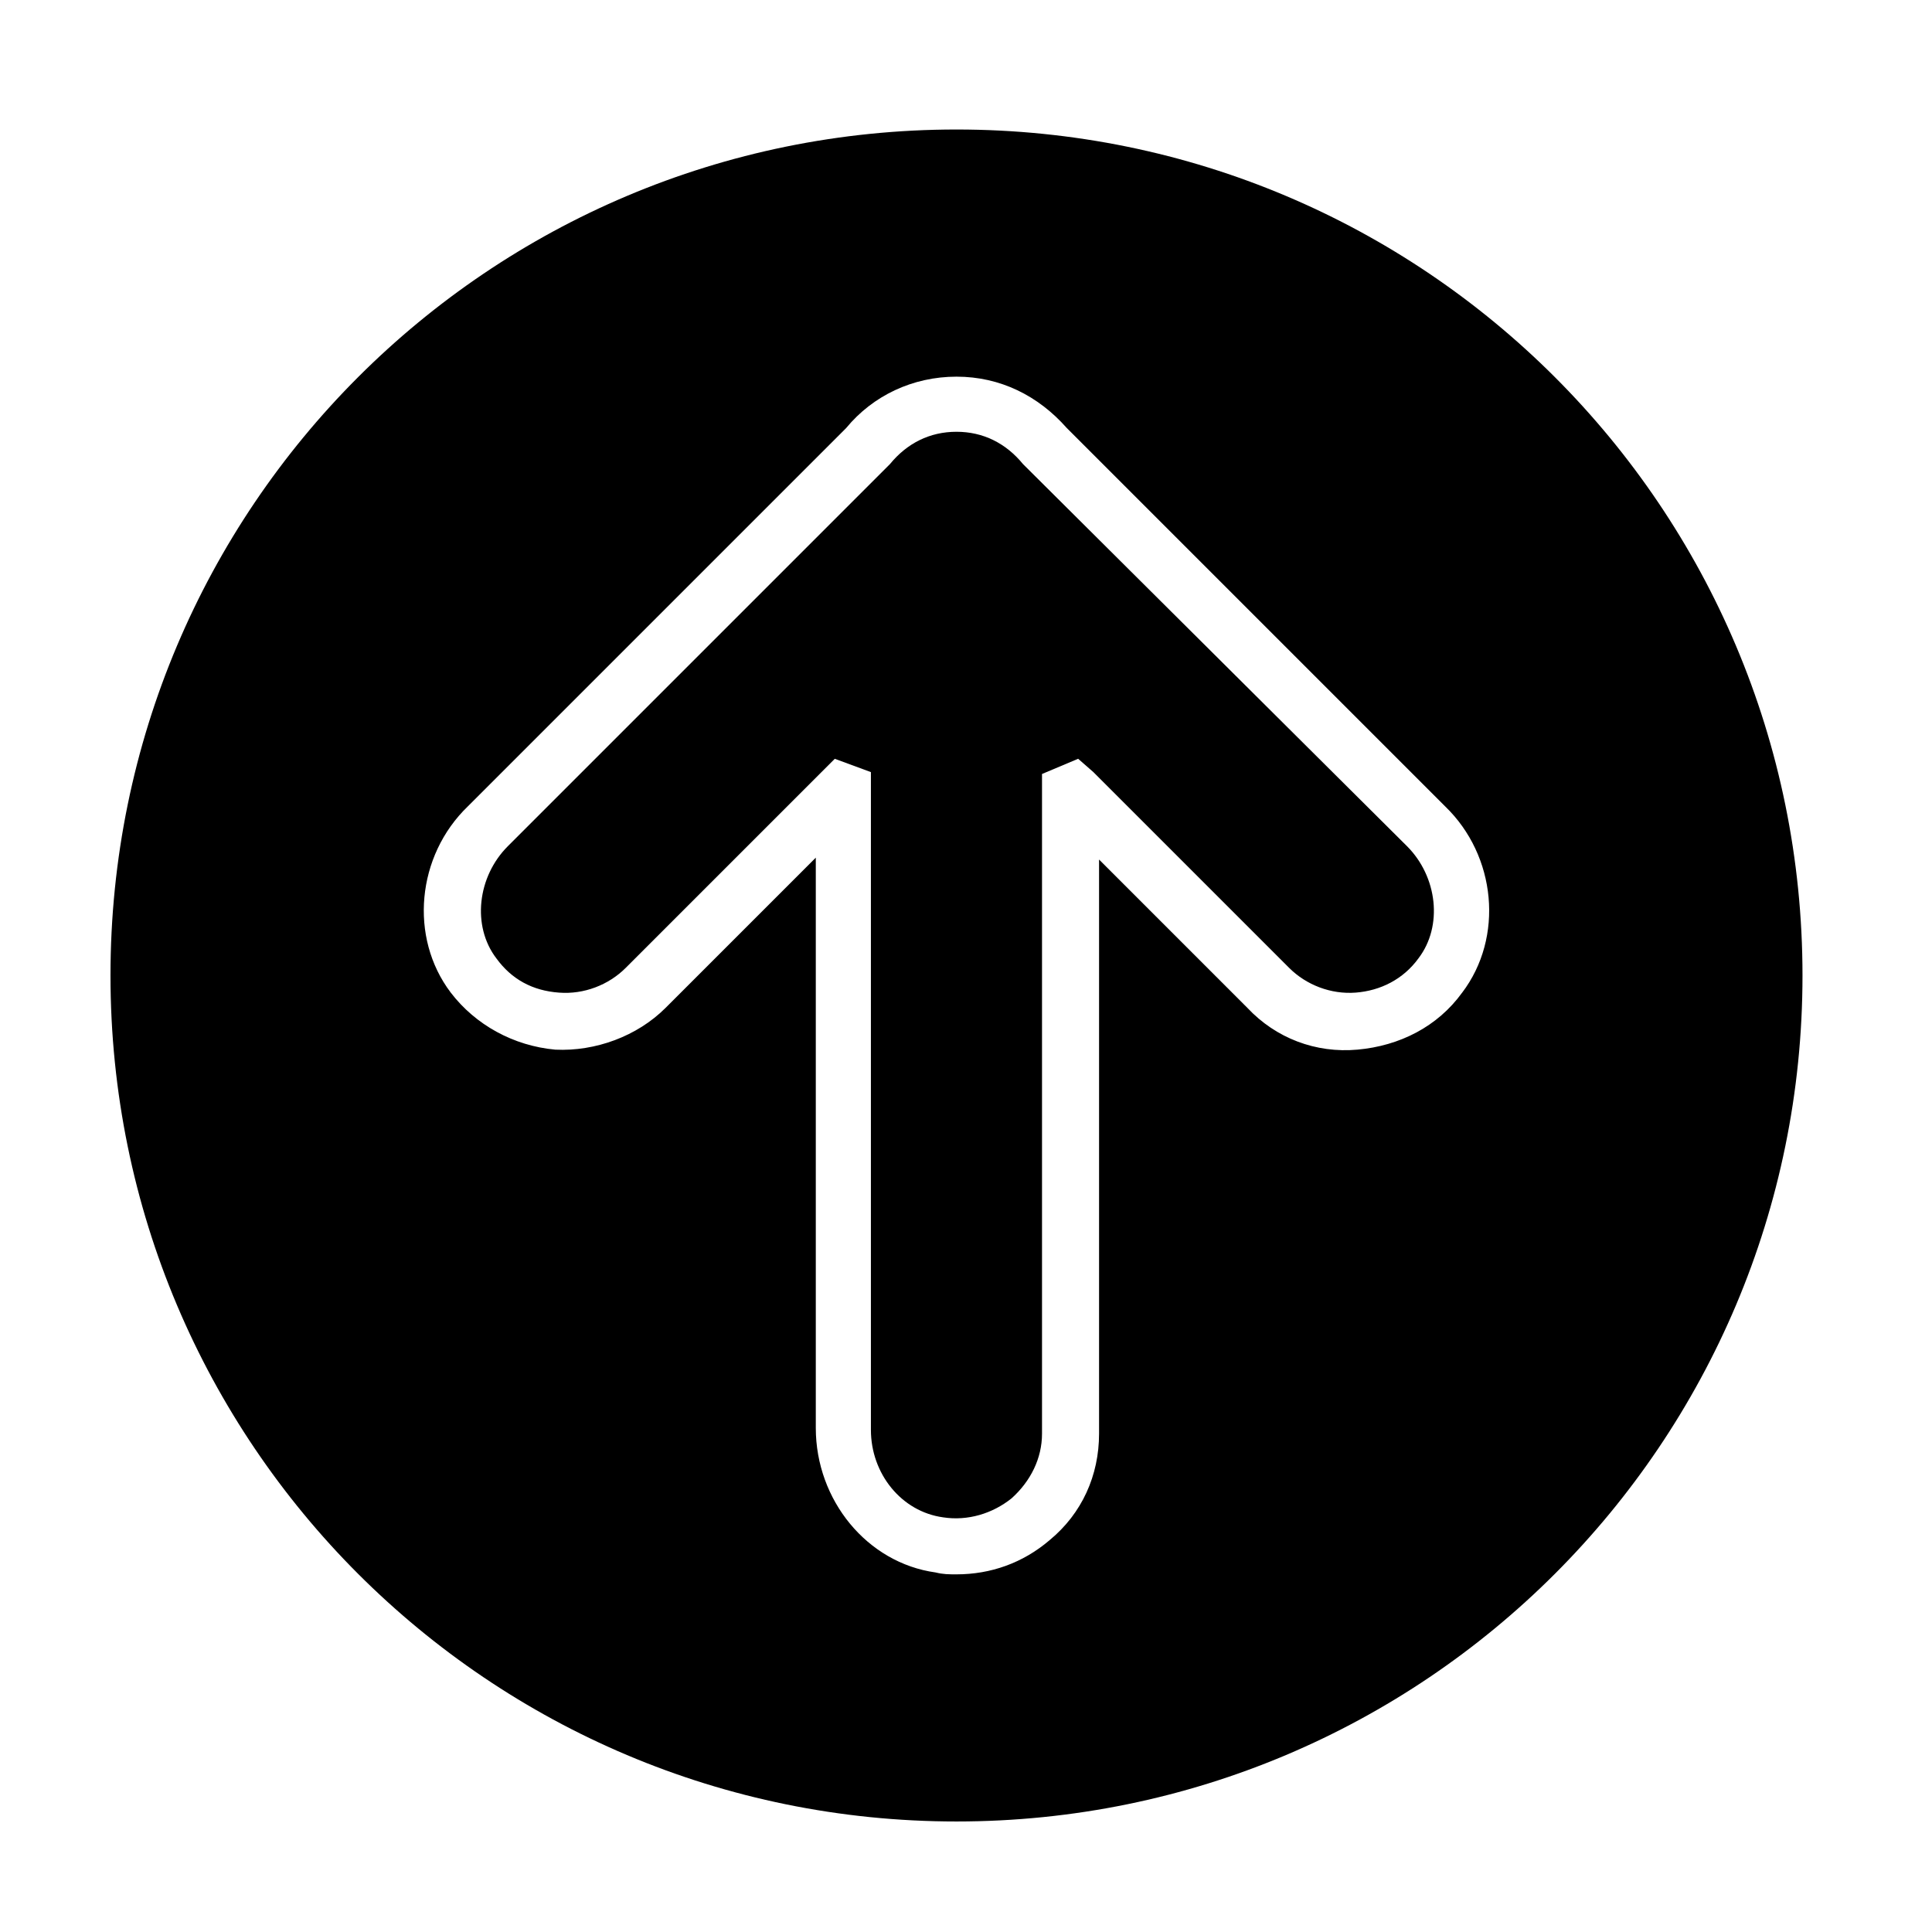 <?xml version="1.0" encoding="UTF-8"?>
<!-- The Best Svg Icon site in the world: iconSvg.co, Visit us! https://iconsvg.co -->
<svg fill="#000000" width="800px" height="800px" version="1.1" viewBox="144 144 512 512" xmlns="http://www.w3.org/2000/svg">
 <g>
  <path d="m397.48 178.32c-123.94 0-224.2 100.26-224.2 224.19 0 123.94 100.26 224.2 224.2 224.2s224.2-100.26 224.2-224.2c0-123.93-100.26-224.19-224.2-224.19zm134.01 228.73c-6.551 9.07-16.625 14.105-27.711 15.113-11.082 1.008-21.664-3.023-29.223-11.082l-39.293-39.297v152.15c0 11.082-4.535 21.16-13.098 28.215-7.055 6.047-15.617 9.07-24.688 9.07-2.016 0-3.527 0-5.543-0.504-18.137-2.519-31.738-19.145-31.738-38.289v-151.14l-39.801 39.801c-7.559 7.559-18.641 11.586-29.223 11.082-11.082-1.008-21.16-6.551-27.711-15.113-11.082-14.609-9.07-36.273 4.535-49.375l100.26-100.26c7.055-8.566 17.633-13.602 29.223-13.602 11.586 0 21.664 5.039 29.223 13.602l100.26 100.26c13.602 13.098 15.617 34.762 4.531 49.371z"/>
  <path d="m415.11 266.99c-4.535-5.543-10.578-8.566-17.633-8.566-7.055 0-13.098 3.023-17.633 8.566l-101.27 101.27c-8.062 8.062-9.574 21.16-3.023 29.727 4.031 5.543 9.574 8.566 16.625 9.07 6.551 0.504 13.098-2.016 17.633-6.551l55.418-55.418 9.574 3.527v174.32c0 11.586 8.062 21.664 19.145 23.176 6.551 1.008 13.098-1.008 18.137-5.039 5.039-4.535 8.062-10.578 8.062-17.129v-174.83l9.574-4.031 4.031 3.527 51.891 51.891c4.535 4.535 11.082 7.055 17.633 6.551 6.551-0.504 12.594-3.527 16.625-9.07 6.551-8.566 5.039-21.664-3.023-29.727z"/>
 </g>
</svg>